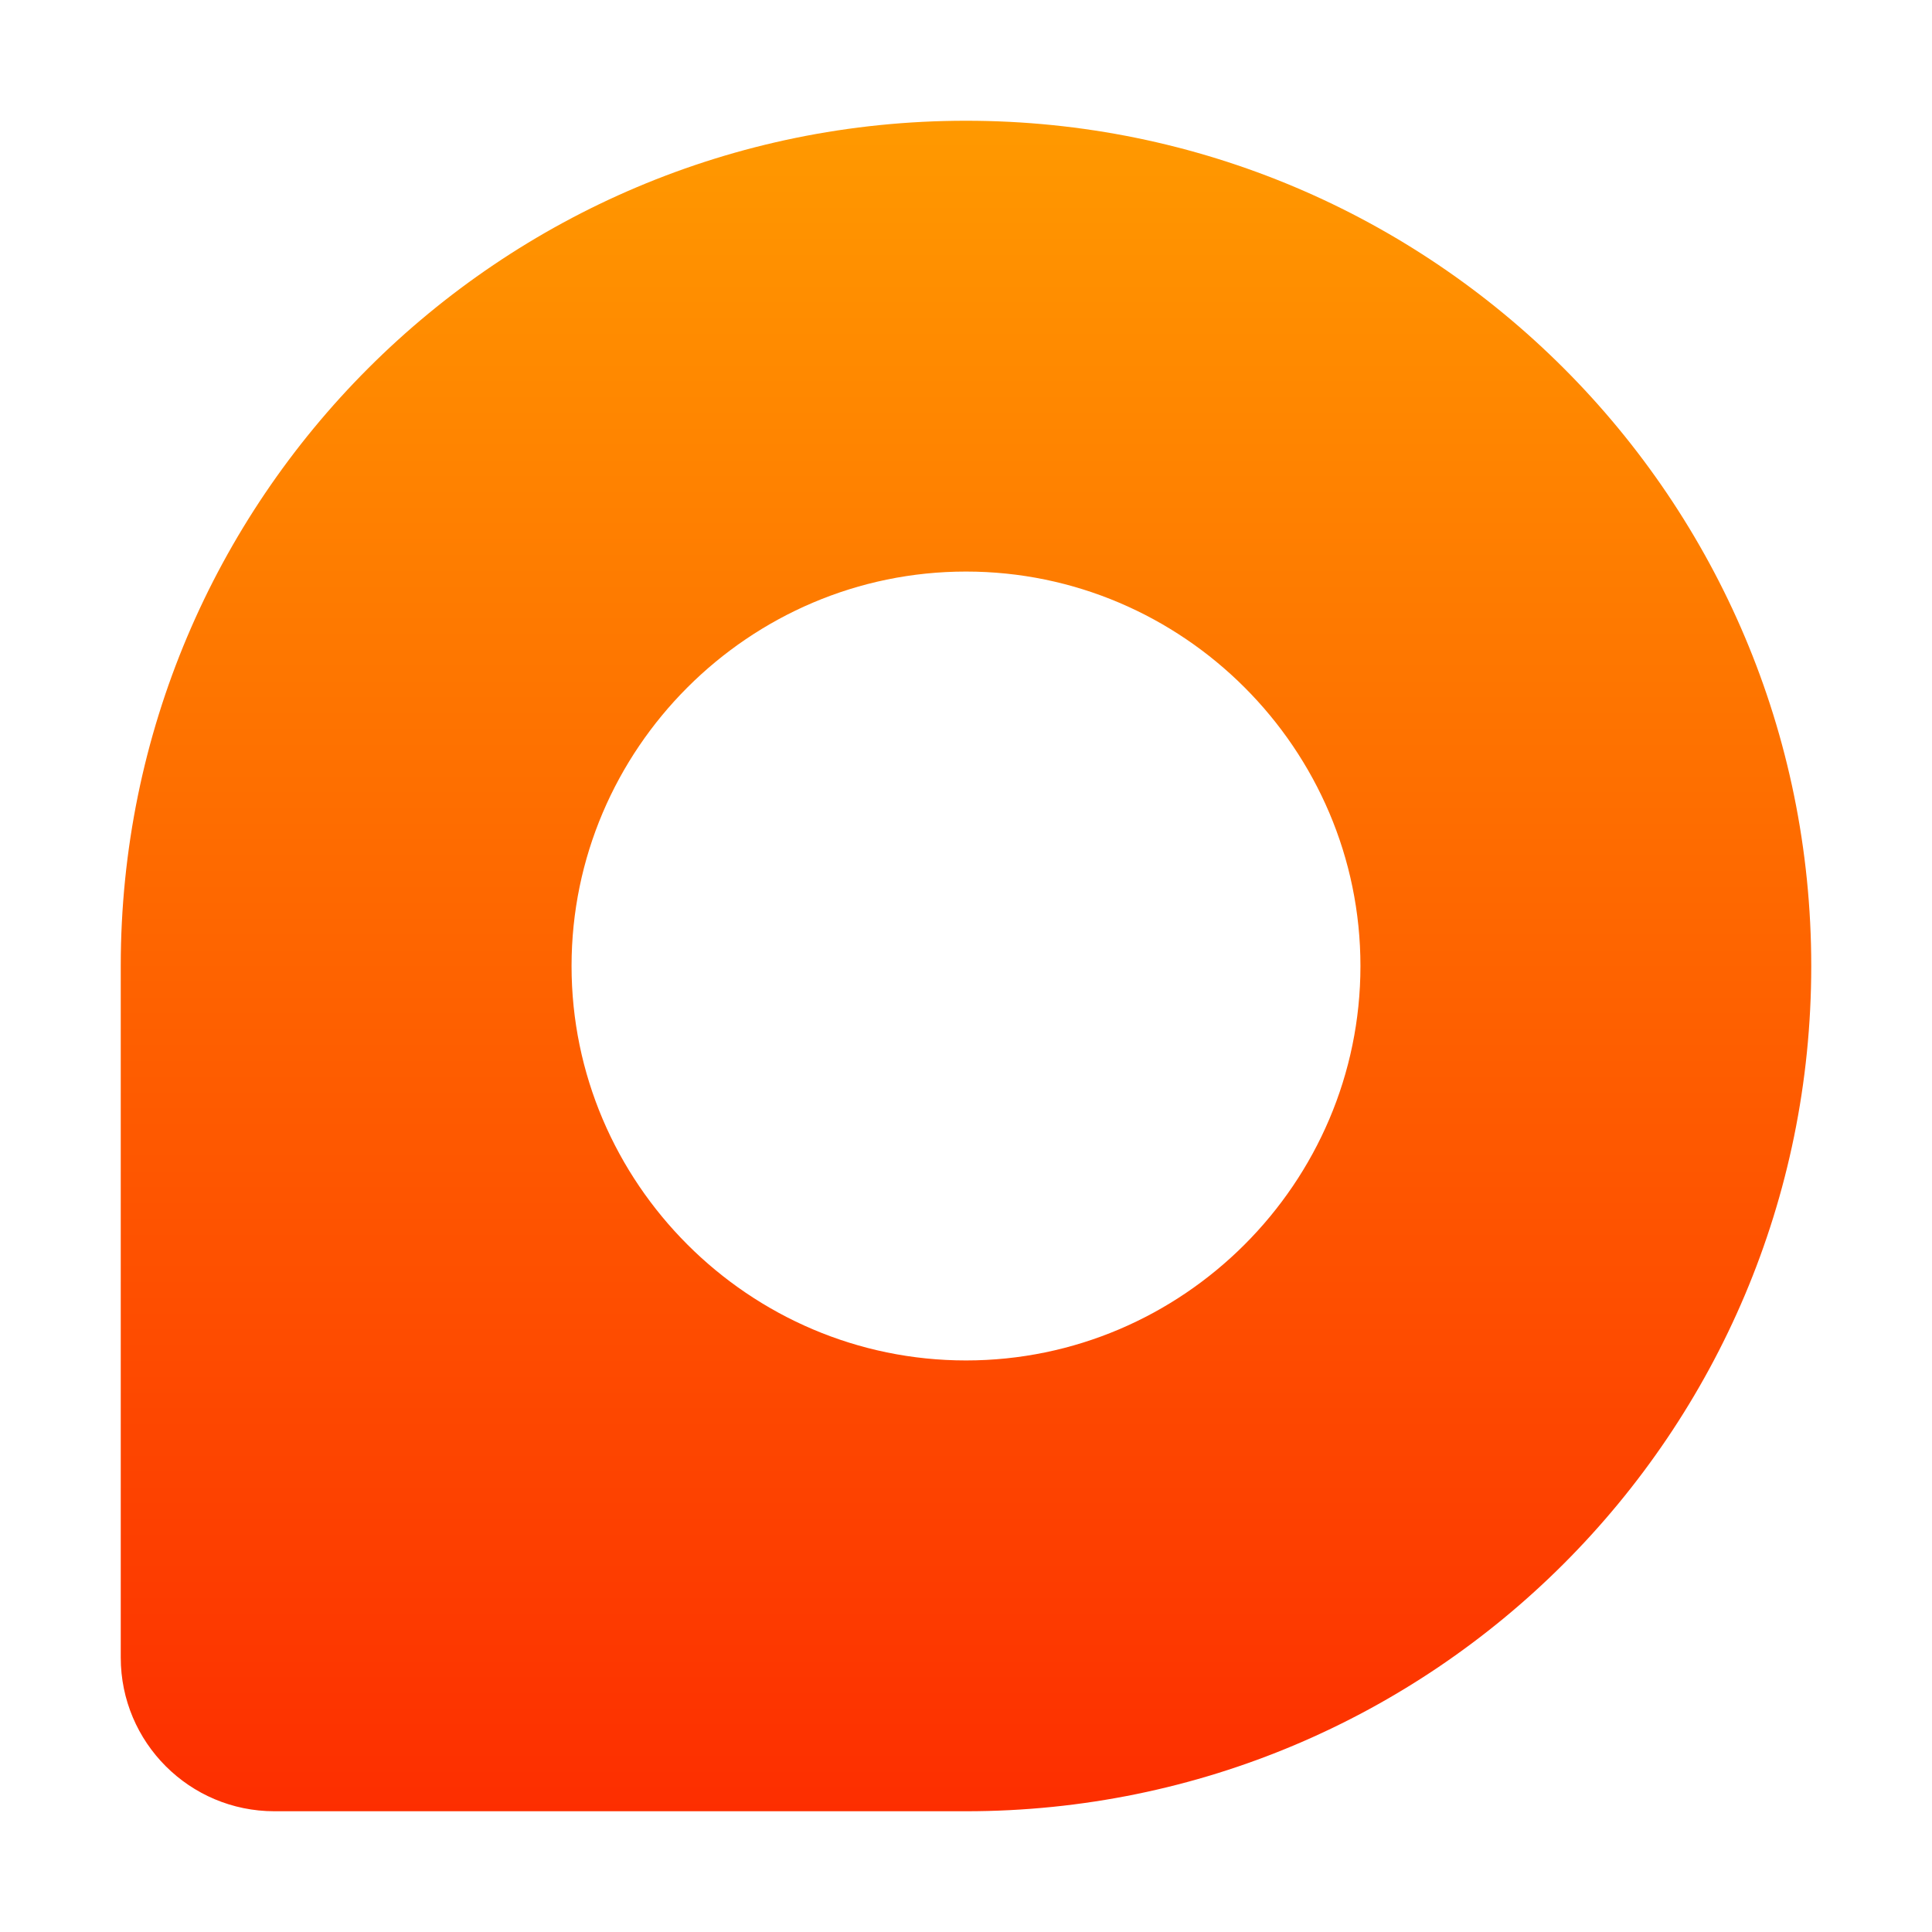 <svg width="128" height="128" viewBox="0 0 128 128" fill="none" xmlns="http://www.w3.org/2000/svg">
<path fill-rule="evenodd" clip-rule="evenodd" d="M64 8C94.94 8 120 33.06 120 64C120 94.94 94.94 120 64 120H18.182C12.559 120 8 115.441 8 109.818V64C8 33.06 33.06 8 64 8ZM64 37.867C49.627 37.867 37.867 49.627 37.867 64C37.867 78.373 49.627 90.133 64 90.133C78.373 90.133 90.133 78.373 90.133 64C90.133 49.627 78.373 37.867 64 37.867Z" fill="url(#paint0_linear_1005_474)"/>
<defs>
<linearGradient id="paint0_linear_1005_474" x1="64" y1="120" x2="64" y2="8" gradientUnits="userSpaceOnUse">
<stop stop-color="#FD2E00"/>
<stop offset="1" stop-color="#FF9900"/>
</linearGradient>
</defs>
</svg>
